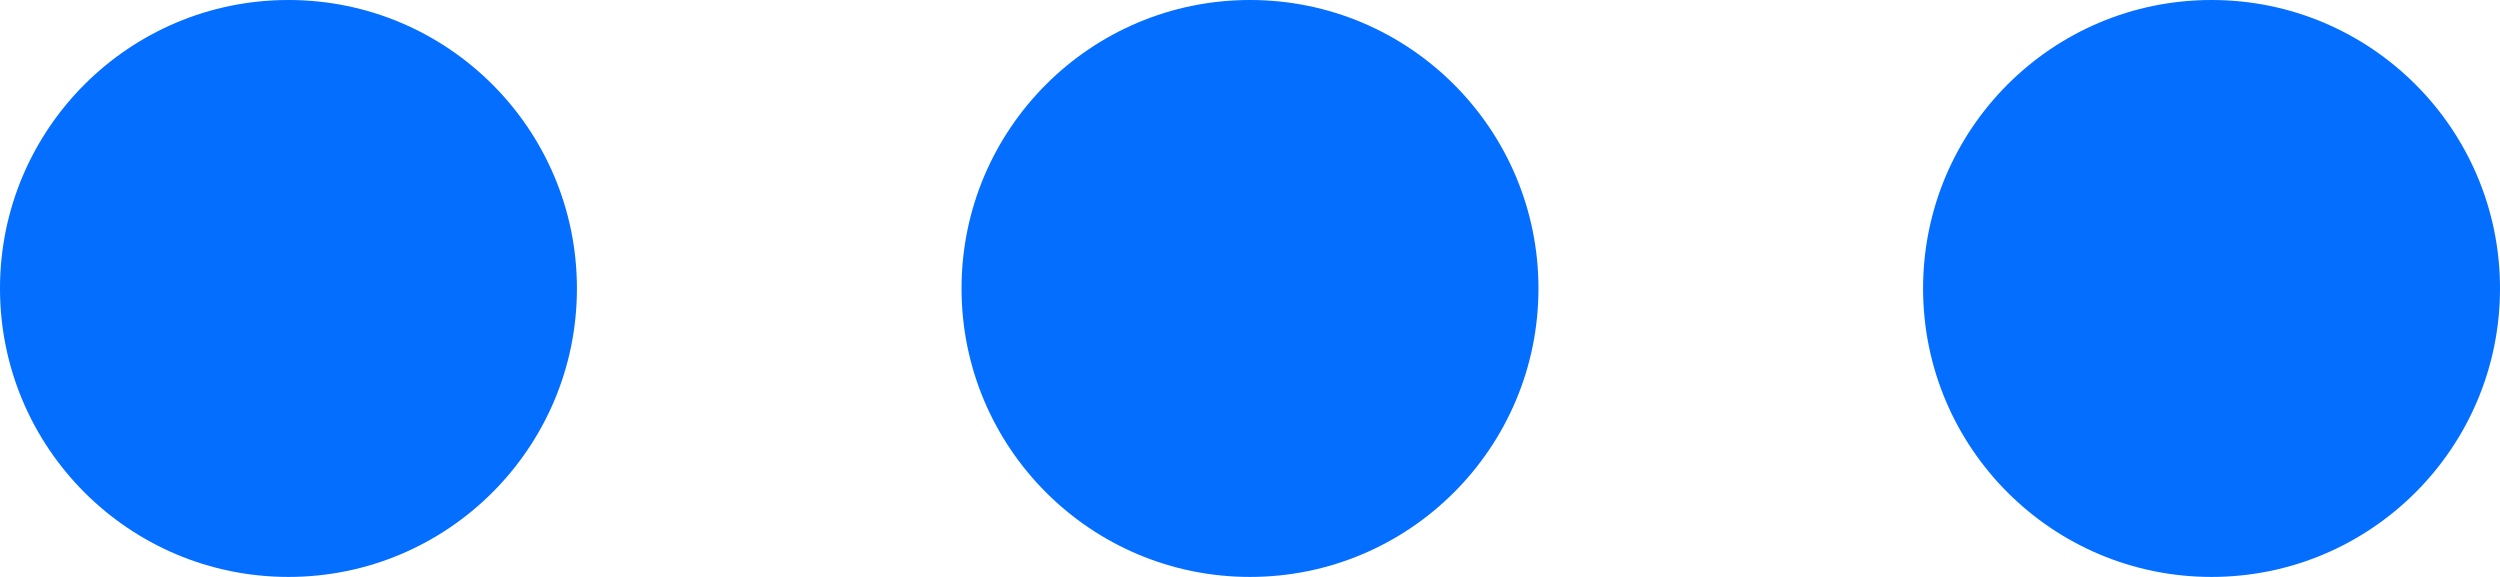 <svg xmlns="http://www.w3.org/2000/svg" width="13" height="3" viewBox="0 0 13 3">
  <g id="Learn_dots" data-name="Learn dots" transform="translate(-71 -7.694)">
    <circle id="Ellipse_97" data-name="Ellipse 97" cx="1.5" cy="1.5" r="1.5" transform="translate(81 7.694)" fill="#036eff"/>
    <circle id="Ellipse_98" data-name="Ellipse 98" cx="1.5" cy="1.5" r="1.5" transform="translate(76 7.694)" fill="#036eff"/>
    <circle id="Ellipse_99" data-name="Ellipse 99" cx="1.5" cy="1.5" r="1.5" transform="translate(71 7.694)" fill="#036eff"/>
  </g>
</svg>
